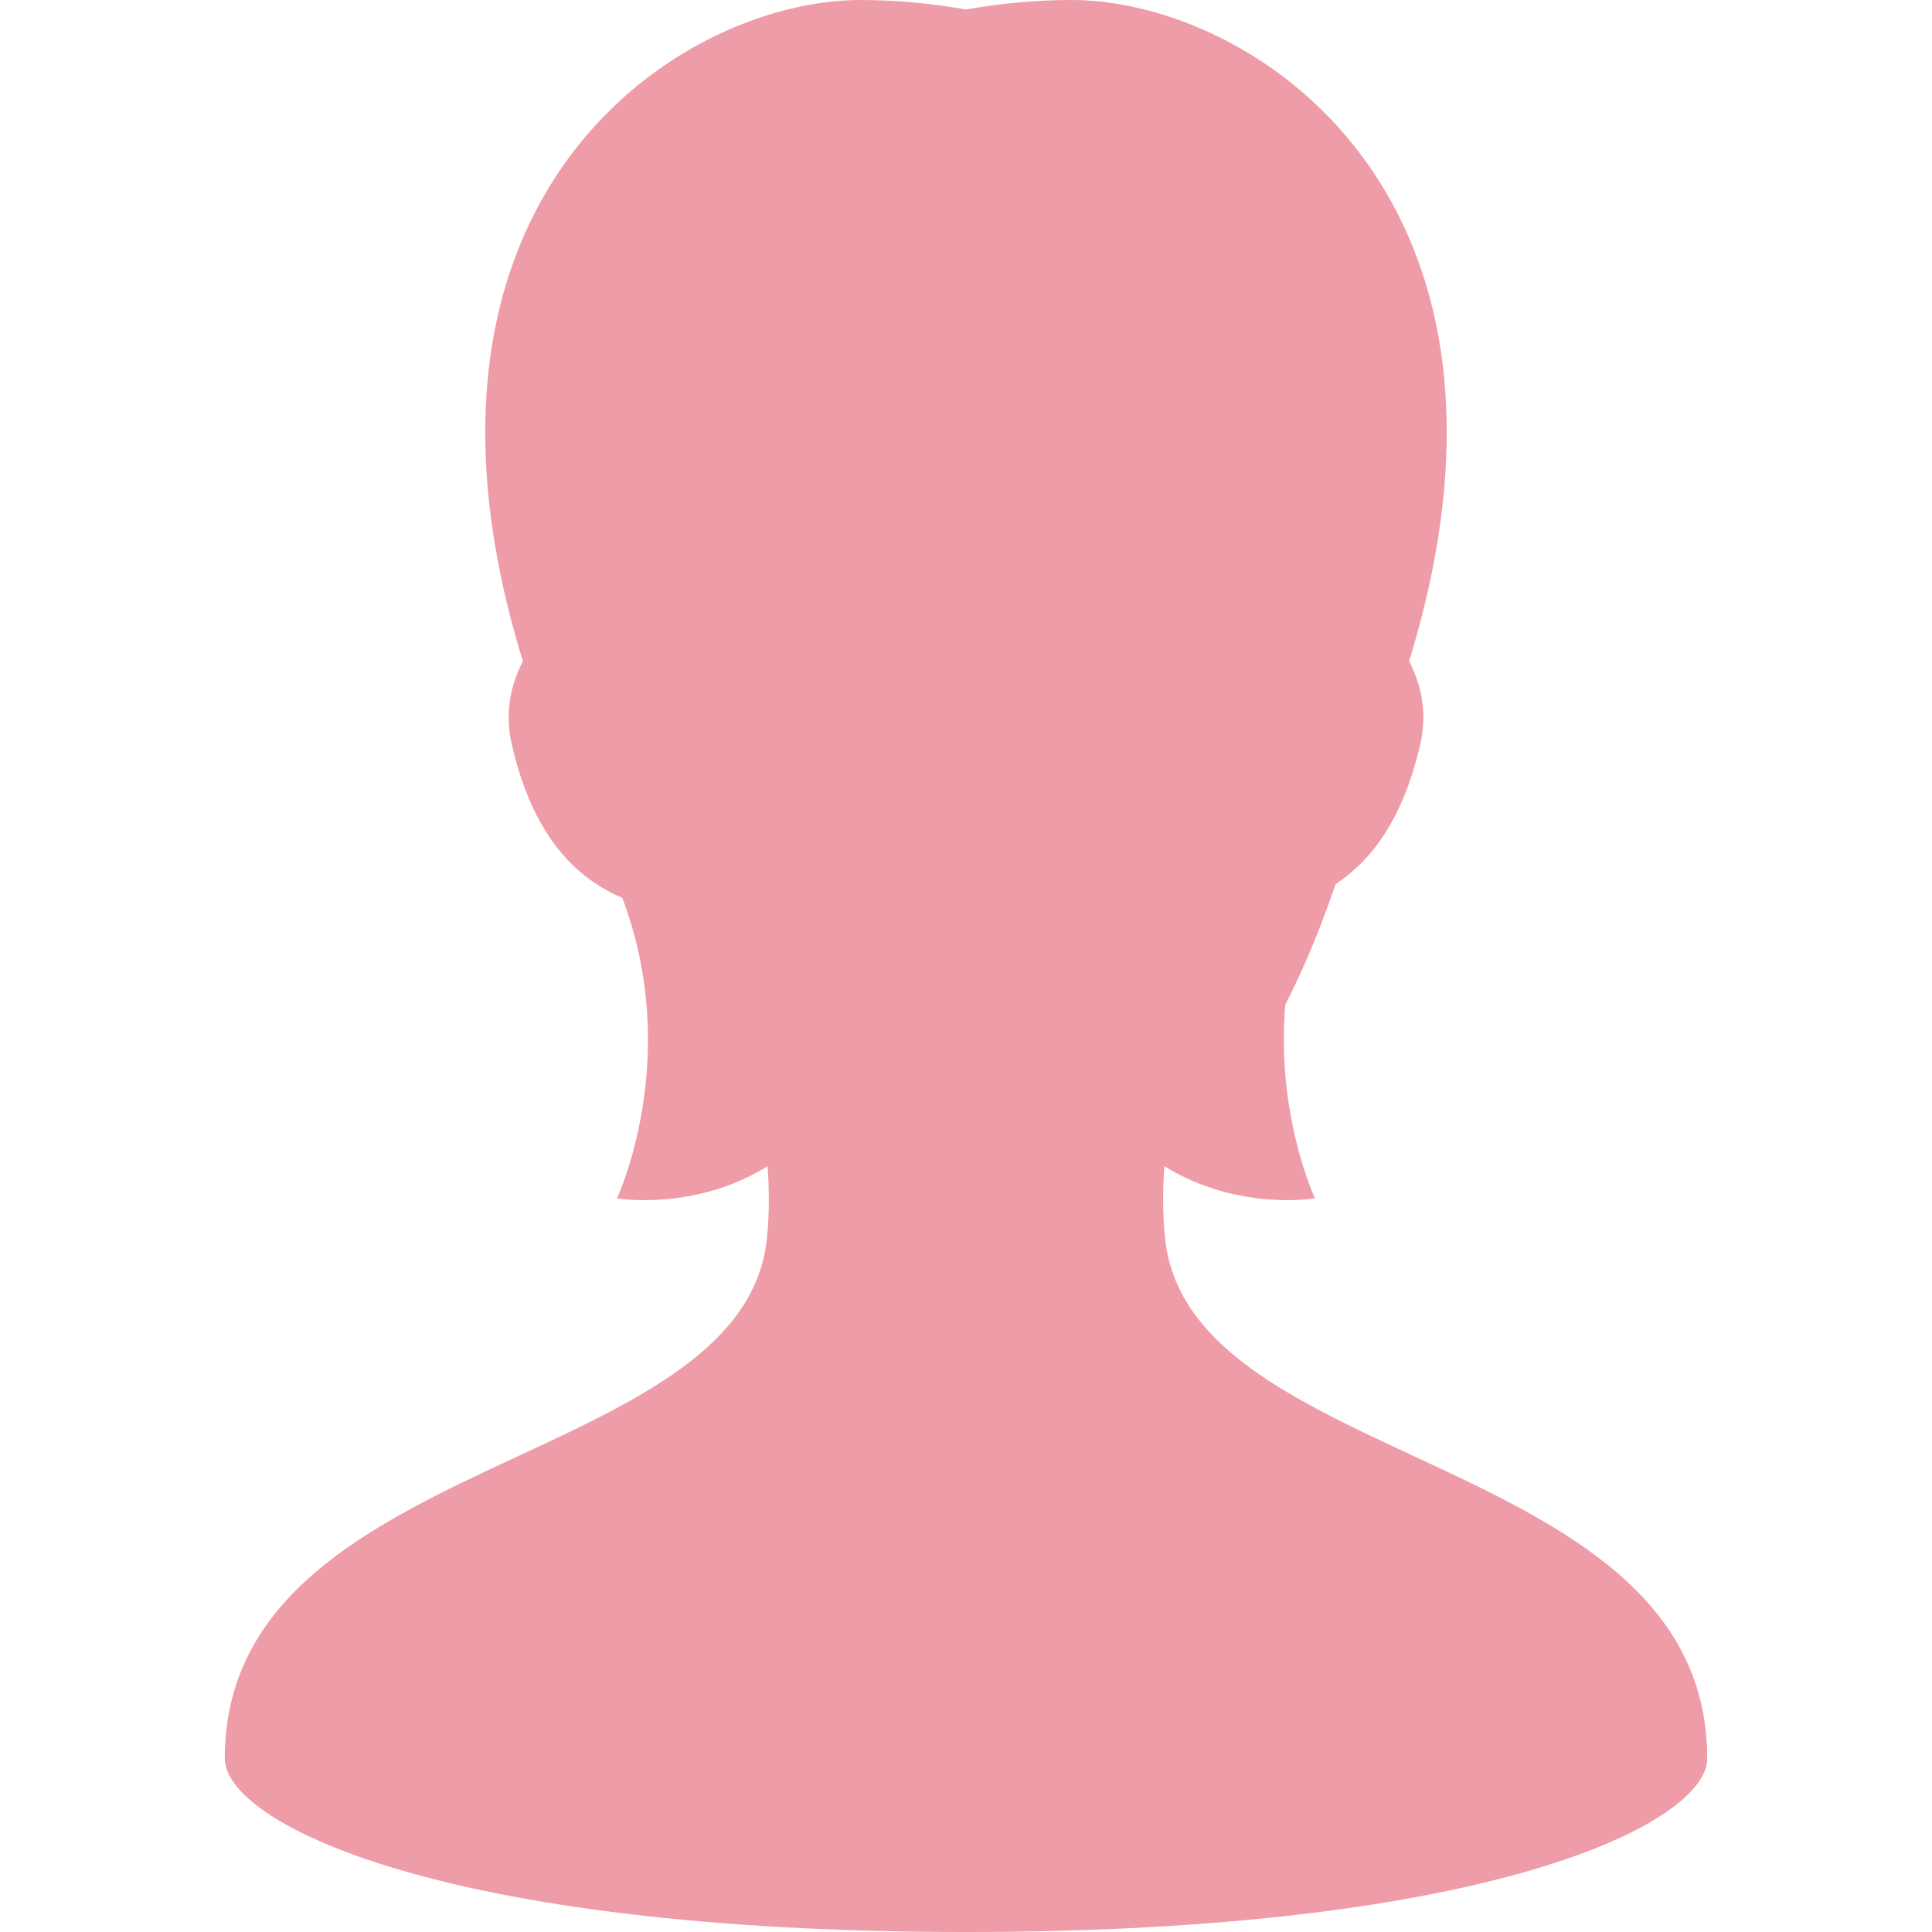 <!DOCTYPE svg PUBLIC "-//W3C//DTD SVG 1.1//EN" "http://www.w3.org/Graphics/SVG/1.1/DTD/svg11.dtd">
<!-- Uploaded to: SVG Repo, www.svgrepo.com, Transformed by: SVG Repo Mixer Tools -->
<svg height="800px" width="800px" version="1.1" id="_x32_" xmlns="http://www.w3.org/2000/svg" xmlns:xlink="http://www.w3.org/1999/xlink" viewBox="0 0 512 512" xml:space="preserve" fill="#000000">
<g id="SVGRepo_bgCarrier" stroke-width="0"/>
<g id="SVGRepo_tracerCarrier" stroke-linecap="round" stroke-linejoin="round"/>
<g id="SVGRepo_iconCarrier"> <style type="text/css"> .st0{fill:#ee9ca7;} </style> <g> <path class="st0" d="M308.753,328.173c-0.672-6.458-0.621-12.933-0.176-19.108c19.357,12.001,39.916,8.522,39.916,8.522 s-10.356-21.908-7.879-51.321c4.937-9.611,9.351-20.347,13.338-31.965c9.4-6.165,17.934-17.175,22.475-37.282 c1.773-7.846,0.383-15.297-3.008-21.789C411.447,51.846,331.886,0,283.921,0c-9.084,0-18.582,0.865-27.92,2.509 C246.653,0.865,237.157,0,228.073,0c-47.967,0-127.529,51.848-89.496,175.238c-3.389,6.49-4.776,13.938-3.004,21.781 c5.627,24.922,17.392,35.857,29.336,40.917c16.1,42.502-1.408,79.651-1.408,79.651s20.561,3.48,39.922-8.525 c0.445,6.176,0.496,12.652-0.176,19.112c-6.422,61.85-143.68,56.46-143.68,137.87c0,16.748,56.123,45.957,196.434,45.957 c140.309,0,196.432-29.209,196.432-45.957C452.433,384.633,315.177,390.023,308.753,328.173z"/> </g> </g>
</svg>
